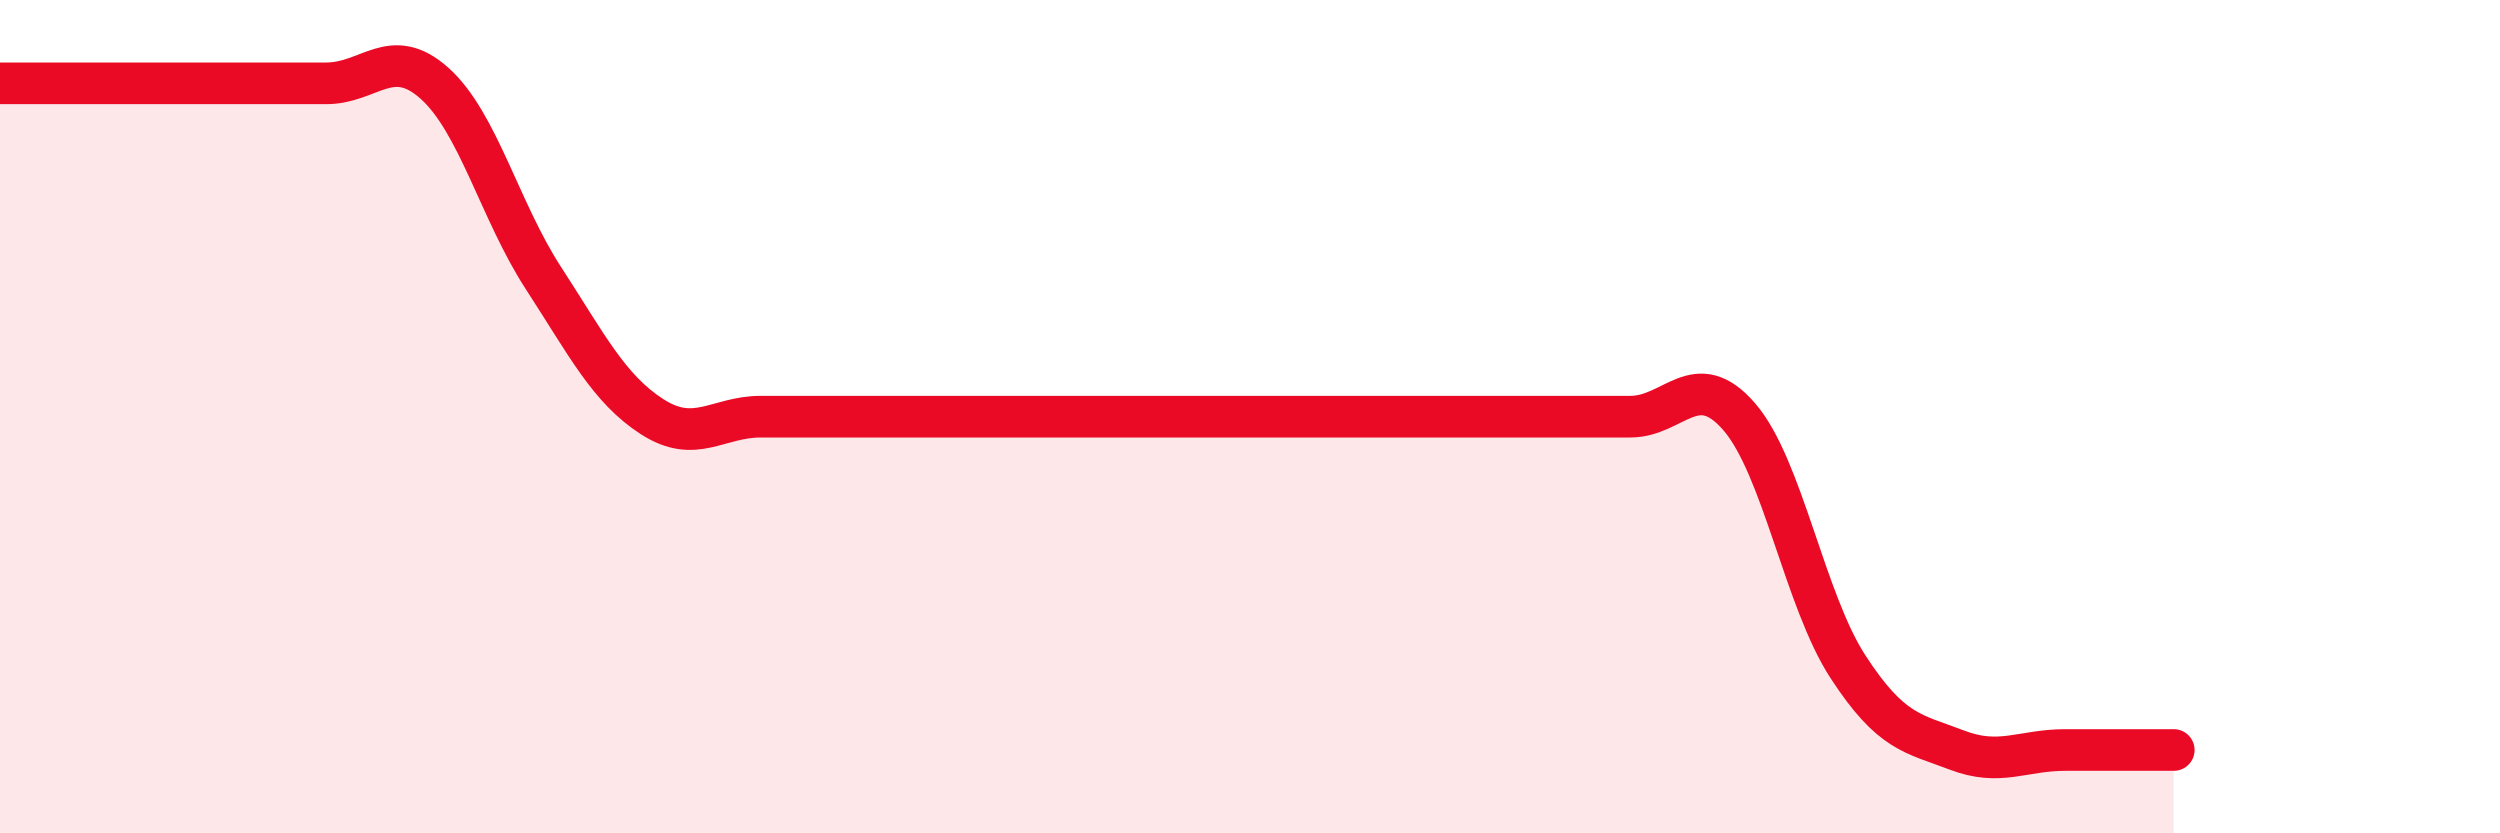 
    <svg width="60" height="20" viewBox="0 0 60 20" xmlns="http://www.w3.org/2000/svg">
      <path
        d="M 0,2 C 0.52,2 1.57,2 2.61,2 C 3.65,2 4.18,2 5.22,2 C 6.26,2 6.79,2 7.83,2 C 8.87,2 9.39,1.07 10.43,2 C 11.47,2.93 12,5.07 13.04,6.67 C 14.08,8.27 14.61,9.33 15.65,10 C 16.69,10.67 17.22,10 18.26,10 C 19.3,10 19.83,10 20.87,10 C 21.91,10 22.44,10 23.48,10 C 24.52,10 25.05,10 26.09,10 C 27.13,10 27.66,10 28.7,10 C 29.74,10 30.26,10 31.3,10 C 32.34,10 32.87,10 33.91,10 C 34.95,10 35.48,10 36.52,10 C 37.56,10 38.09,10 39.13,10 C 40.17,10 40.7,8.8 41.74,10 C 42.78,11.2 43.31,14.4 44.35,16 C 45.39,17.6 45.92,17.6 46.96,18 C 48,18.4 48.53,18 49.57,18 C 50.61,18 51.65,18 52.17,18L52.17 20L0 20Z"
        fill="#EB0A25"
        opacity="0.1"
        stroke-linecap="round"
        stroke-linejoin="round"
      />
      <path
        d="M 0,2 C 0.52,2 1.57,2 2.61,2 C 3.65,2 4.18,2 5.22,2 C 6.26,2 6.79,2 7.83,2 C 8.87,2 9.39,1.07 10.43,2 C 11.47,2.93 12,5.07 13.04,6.67 C 14.08,8.27 14.61,9.33 15.65,10 C 16.69,10.67 17.22,10 18.26,10 C 19.3,10 19.83,10 20.87,10 C 21.91,10 22.44,10 23.48,10 C 24.52,10 25.05,10 26.09,10 C 27.13,10 27.66,10 28.7,10 C 29.74,10 30.26,10 31.3,10 C 32.34,10 32.87,10 33.91,10 C 34.95,10 35.48,10 36.52,10 C 37.56,10 38.09,10 39.13,10 C 40.17,10 40.7,8.8 41.74,10 C 42.78,11.2 43.31,14.4 44.35,16 C 45.39,17.6 45.92,17.6 46.96,18 C 48,18.4 48.53,18 49.57,18 C 50.61,18 51.65,18 52.17,18"
        stroke="#EB0A25"
        stroke-width="1"
        fill="none"
        stroke-linecap="round"
        stroke-linejoin="round"
      />
    </svg>
  